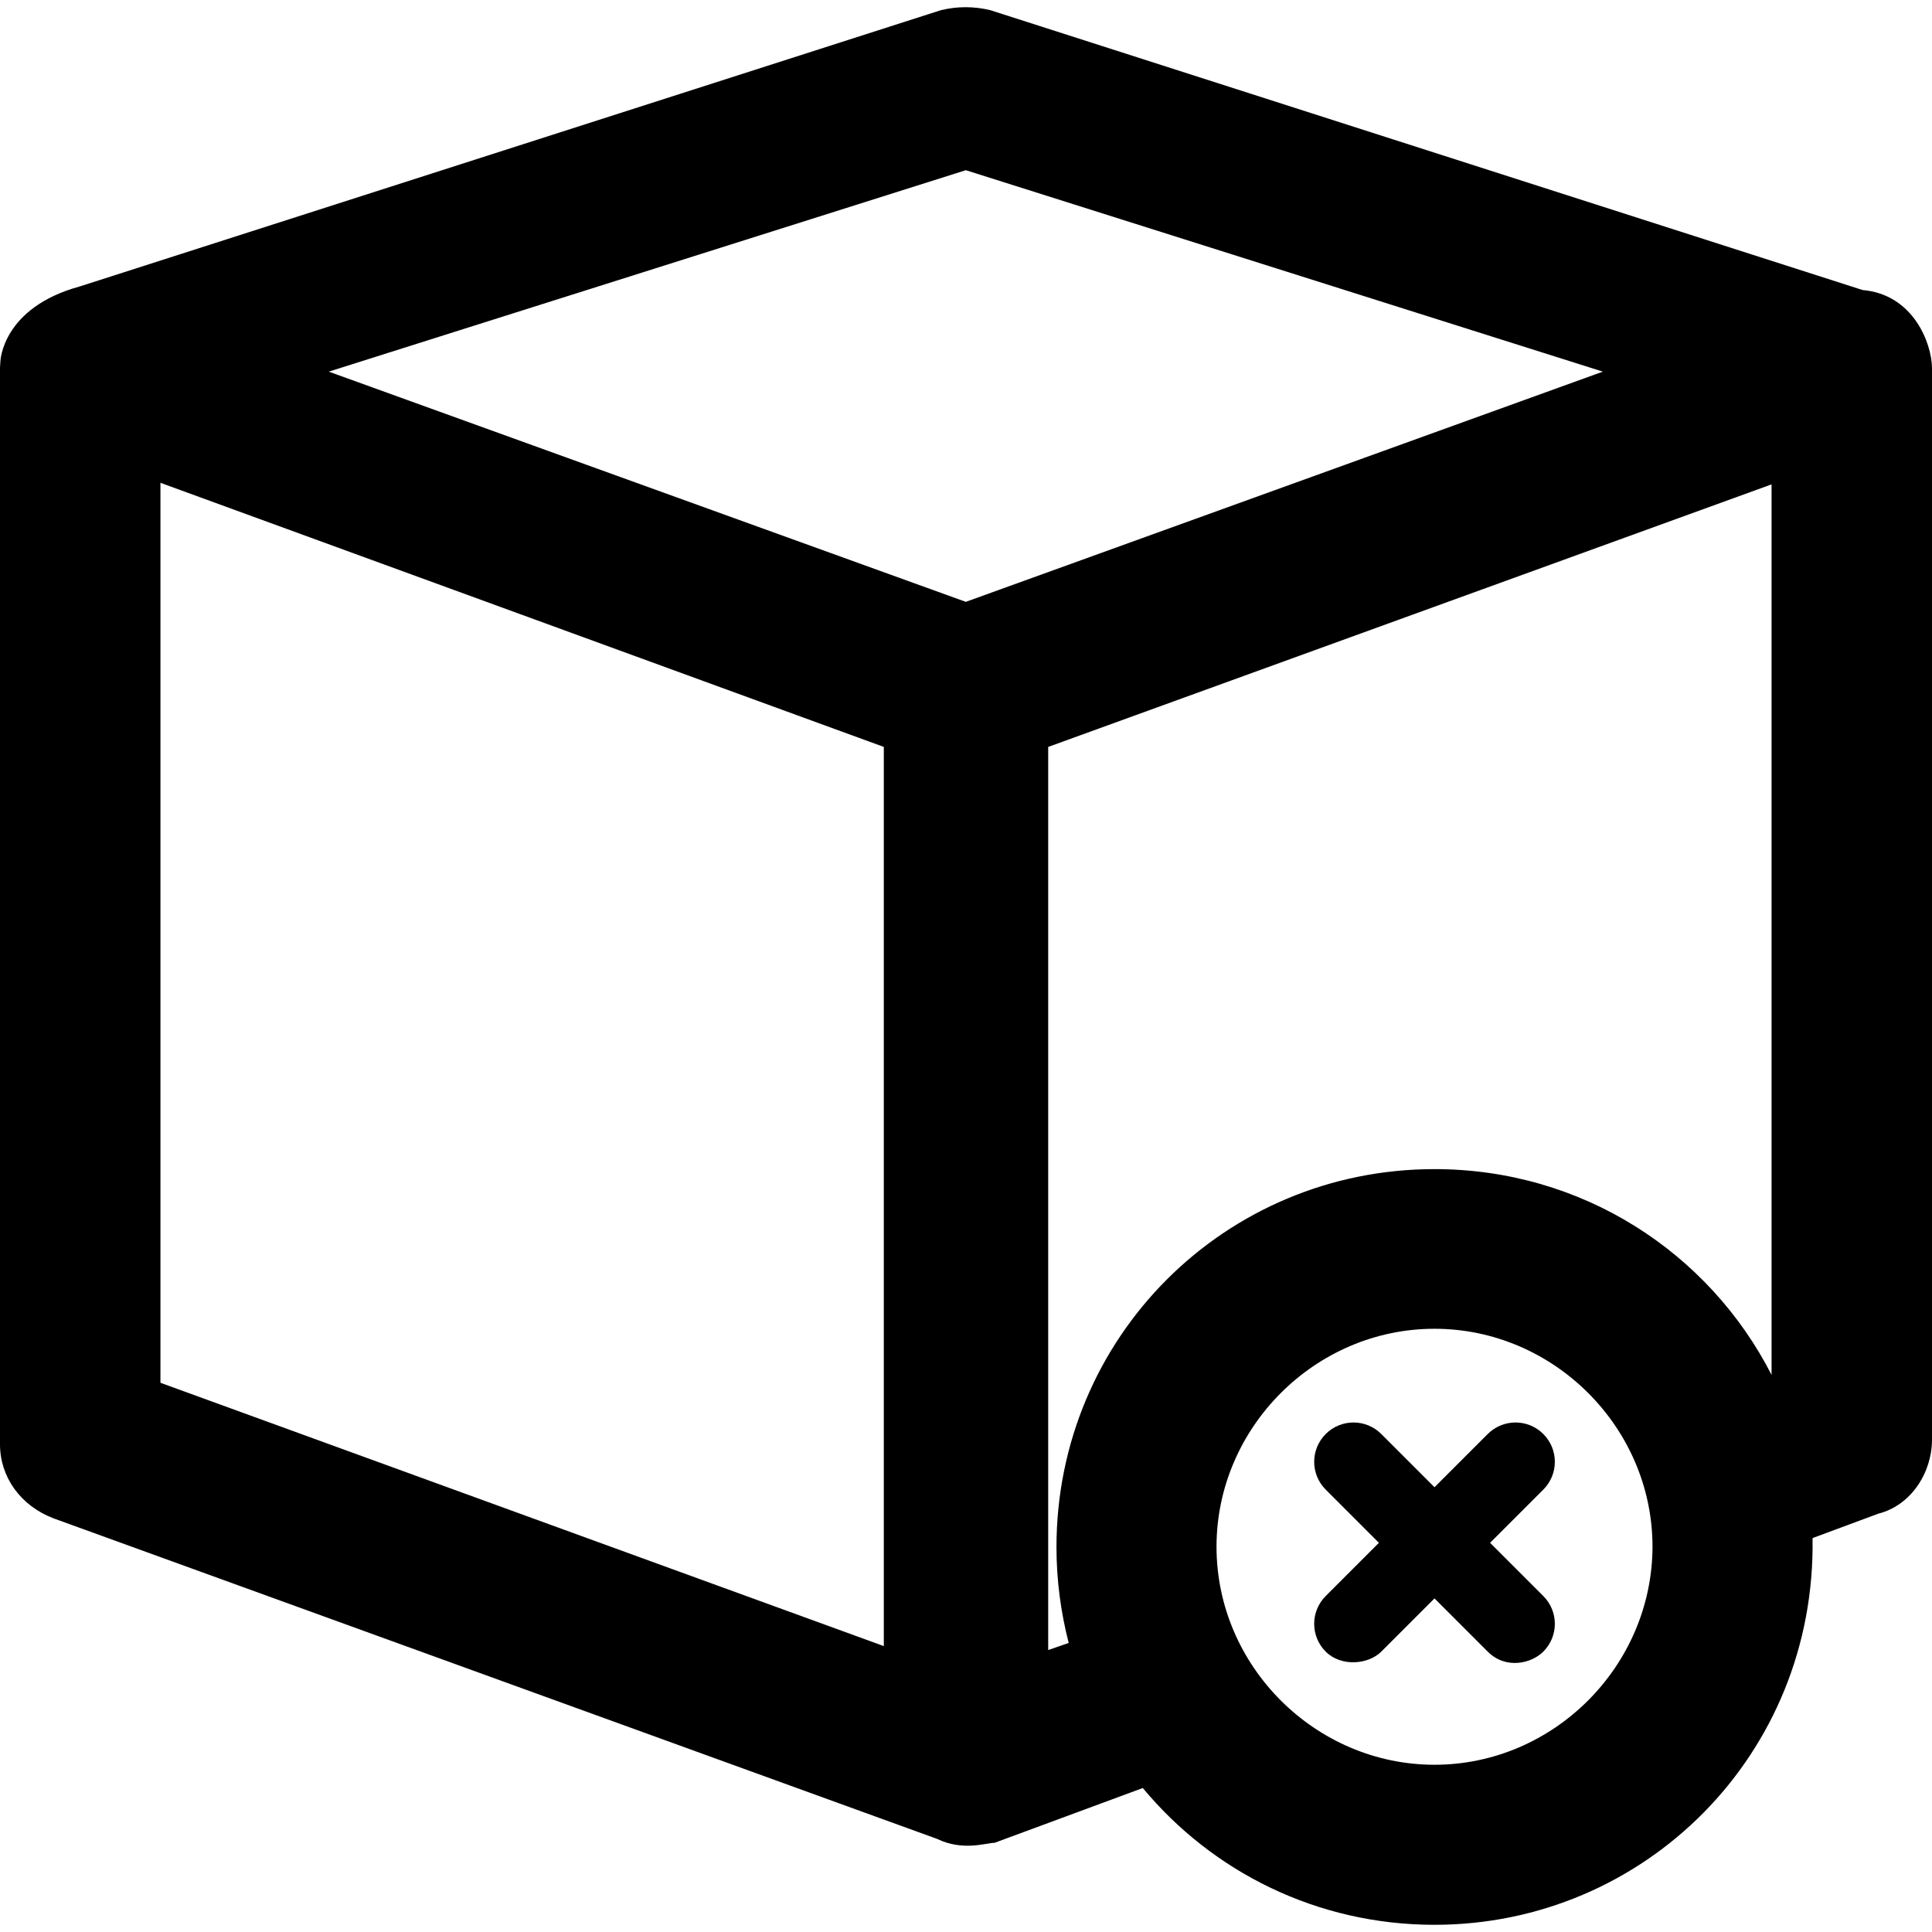 <?xml version="1.0" encoding="iso-8859-1"?>
<!-- Uploaded to: SVG Repo, www.svgrepo.com, Generator: SVG Repo Mixer Tools -->
<svg fill="#000000" height="800px" width="800px" version="1.1" id="Capa_1" xmlns="http://www.w3.org/2000/svg" xmlns:xlink="http://www.w3.org/1999/xlink" 
	 viewBox="0 0 490.1 490.1" xml:space="preserve">
<g>
	<g>
		<g>
			<path d="M472.5,73.575l-221.3-71c-4.2-1-8.3-1-12.5,0l-218.5,70.1c-19.7,5.4-20.1,19-20.1,19c0,0.5-0.1,1-0.1,1.6v273.1
				c0,8.3,5.2,15.6,13.6,18.8l224.1,81.3c6.6,3.2,12.5,1,14.6,1l37.6-13.9c17.6,21.2,44.1,34.7,74,34.7c53.2,0,96.8-43.1,95.9-98.1
				l16.7-6.2c8.3-2.1,13.6-10.4,13.6-18.8v-271.9C490,86.975,485.3,74.675,472.5,73.575z M245,43.175l161.6,51.1l-161.6,58.4
				l-161.6-58.4L245,43.175z M40.7,350.775v-228.3l183.5,67v228.1L40.7,350.775z M363.9,447.675c-30.2,0-55.3-25-55.3-55.3
				c0-30.2,25-55.3,55.3-55.3c30.2,0,55.3,25,55.3,55.3C419.1,422.675,394.1,447.675,363.9,447.675z M363.9,296.575
				c-53.2,0-95.9,42.7-95.9,95.9c0,8.4,1.1,16.5,3.1,24.3l-5.2,1.8v-229.1l183.5-66.6v225.9
				C433.5,317.675,401.3,296.575,363.9,296.575z"/>
		</g>
		<path d="M378,391.375l13.5-13.5c3.9-3.9,3.9-10.2,0-14.1c-3.9-3.9-10.2-3.9-14.1,0l-13.5,13.5l-13.5-13.5
			c-3.9-3.9-10.2-3.9-14.1,0c-3.9,3.9-3.9,10.2,0,14.1l13.5,13.5l-13.5,13.5c-3.9,3.9-3.9,10.2,0,14.1c3.9,3.9,10.8,3.3,14.1,0
			l13.5-13.5l13.5,13.5c4.6,4.6,11.1,3,14.1,0c3.9-3.9,3.9-10.2,0-14.1L378,391.375z"/>
	</g>
</g>
</svg>